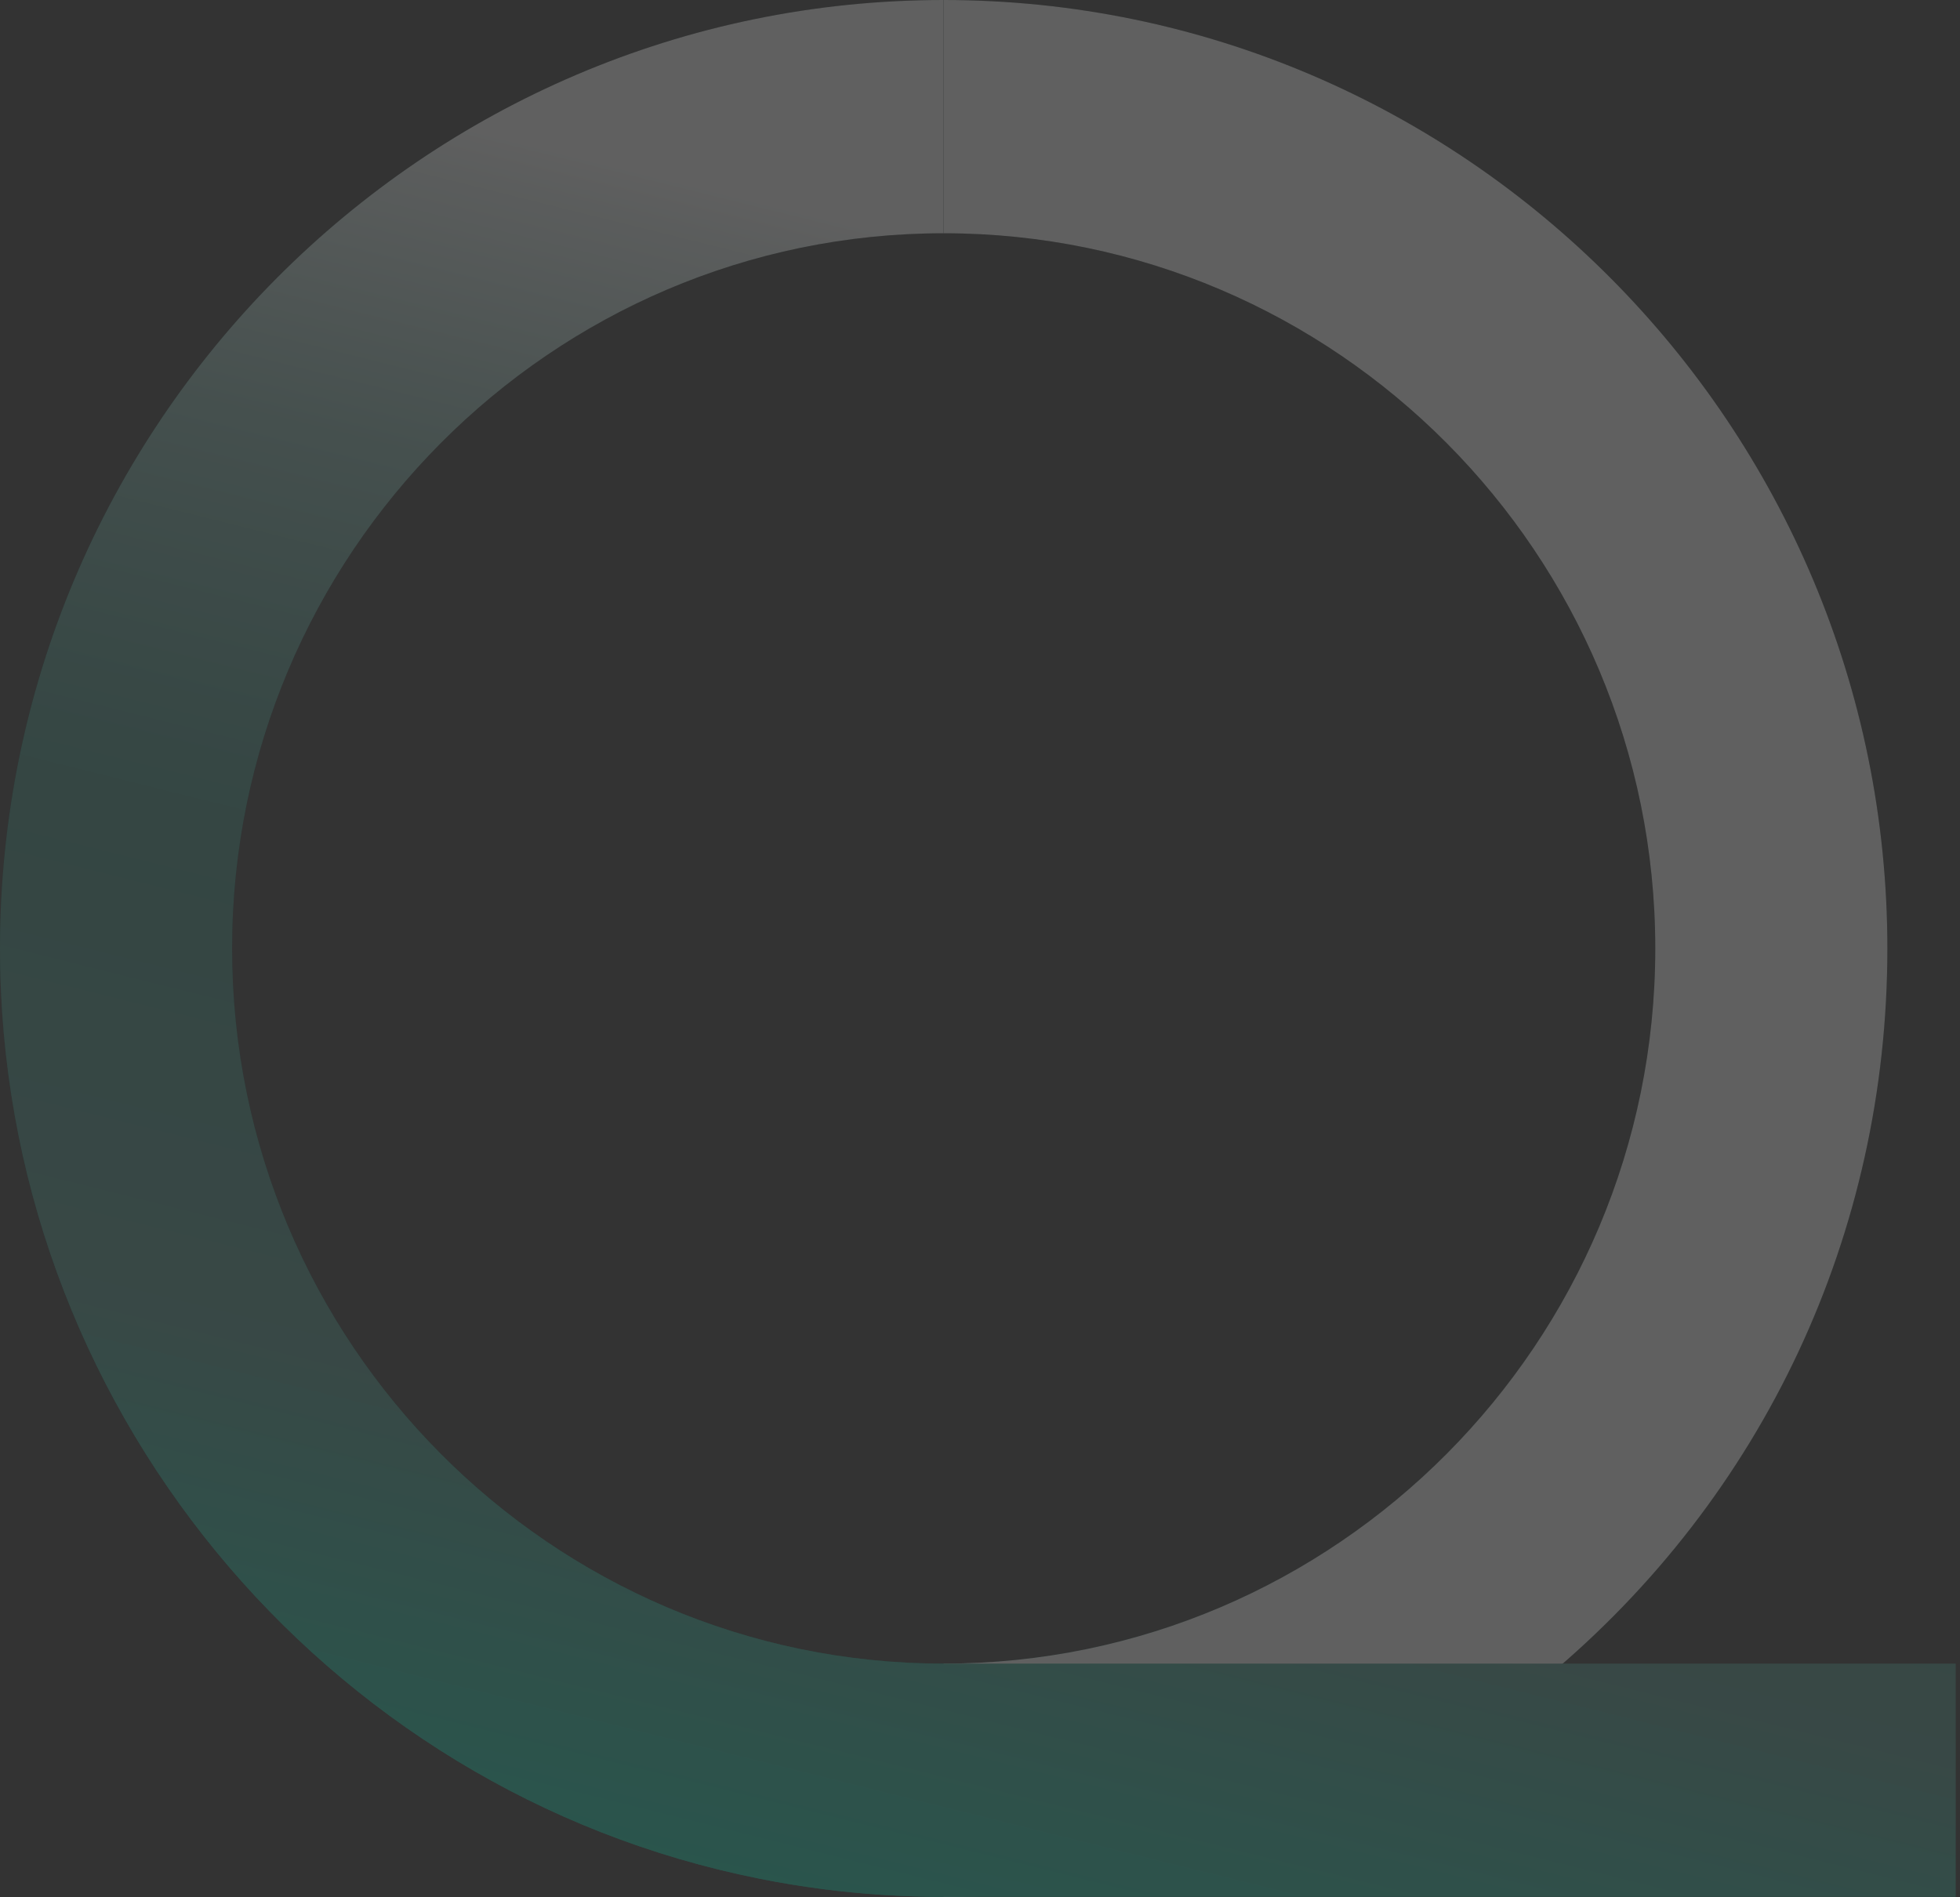 <svg width="407" height="394" viewBox="0 0 407 394" fill="none" xmlns="http://www.w3.org/2000/svg">
<rect x="0" y="0" width="407" height="394" fill="#333333" stroke="none"/>
<g opacity="0.22">
<path d="M195.946 0C87.909 0 0 88.366 0 196.987C0 291.264 66.944 372.105 157.748 390.178C162.022 391.042 166.342 391.746 170.707 392.315C179.075 393.406 187.578 393.952 195.946 393.952C239.188 393.952 280.191 380.016 314.545 353.668C316.784 351.94 319.001 350.189 321.149 348.371C366.246 310.792 391.915 256.095 391.915 196.987C391.915 88.366 304.006 0 195.946 0ZM195.946 345.506C114.483 345.506 48.195 278.874 48.195 196.987C48.195 115.101 114.483 48.445 195.946 48.445C277.41 48.445 343.72 115.078 343.72 196.987C343.72 278.897 277.432 345.506 195.946 345.506Z" fill="url(#paint0_linear_27_152)"/>
<path d="M391.918 196.987C391.918 256.095 366.249 310.792 321.152 348.371C319.004 350.189 316.787 351.94 314.548 353.668C280.194 380.016 239.191 393.952 195.949 393.952V345.506C277.435 345.506 343.723 278.874 343.723 196.987C343.723 115.101 277.435 48.445 195.949 48.445V0C304.009 0 391.918 88.366 391.918 196.987Z" fill="white"/>
<path d="M195.765 345.506C114.392 345.393 48.195 278.806 48.195 196.987C48.195 115.169 114.483 48.445 195.946 48.445V0C87.909 0 0 88.366 0 196.987C0 291.264 66.944 372.105 157.748 390.178C162.022 391.042 166.342 391.746 170.707 392.315C179.075 393.406 187.578 393.952 195.946 393.952C195.946 393.952 208.657 393.952 214.966 393.952H406.118V345.506H195.765Z" fill="url(#paint1_linear_27_152)"/>
</g>
<defs>
<linearGradient id="paint0_linear_27_152" x1="92.07" y1="374.355" x2="328.272" y2="-24.459" gradientUnits="userSpaceOnUse">
<stop stop-color="#00D4AA"/>
<stop offset="0.04" stop-color="#00C39D"/>
<stop offset="0.11" stop-color="#00987C"/>
<stop offset="0.16" stop-color="#007A64"/>
<stop offset="0.19" stop-color="#006553"/>
<stop offset="0.28" stop-color="#00362E"/>
<stop offset="0.7" stop-color="#061916"/>
</linearGradient>
<linearGradient id="paint1_linear_27_152" x1="172.018" y1="409.297" x2="297.787" y2="-95.427" gradientUnits="userSpaceOnUse">
<stop stop-color="#00D4AA"/>
<stop offset="0.05" stop-color="#10C5A2"/>
<stop offset="0.16" stop-color="#3B9F8E"/>
<stop offset="0.19" stop-color="#4A9287"/>
<stop offset="0.36" stop-color="#38887B"/>
<stop offset="0.4" stop-color="#3D8B7E"/>
<stop offset="0.44" stop-color="#4C9488"/>
<stop offset="0.49" stop-color="#64A298"/>
<stop offset="0.55" stop-color="#87B7AF"/>
<stop offset="0.6" stop-color="#B3D1CC"/>
<stop offset="0.66" stop-color="#E8F1F0"/>
<stop offset="0.68" stop-color="white"/>
</linearGradient>
</defs>
</svg>
